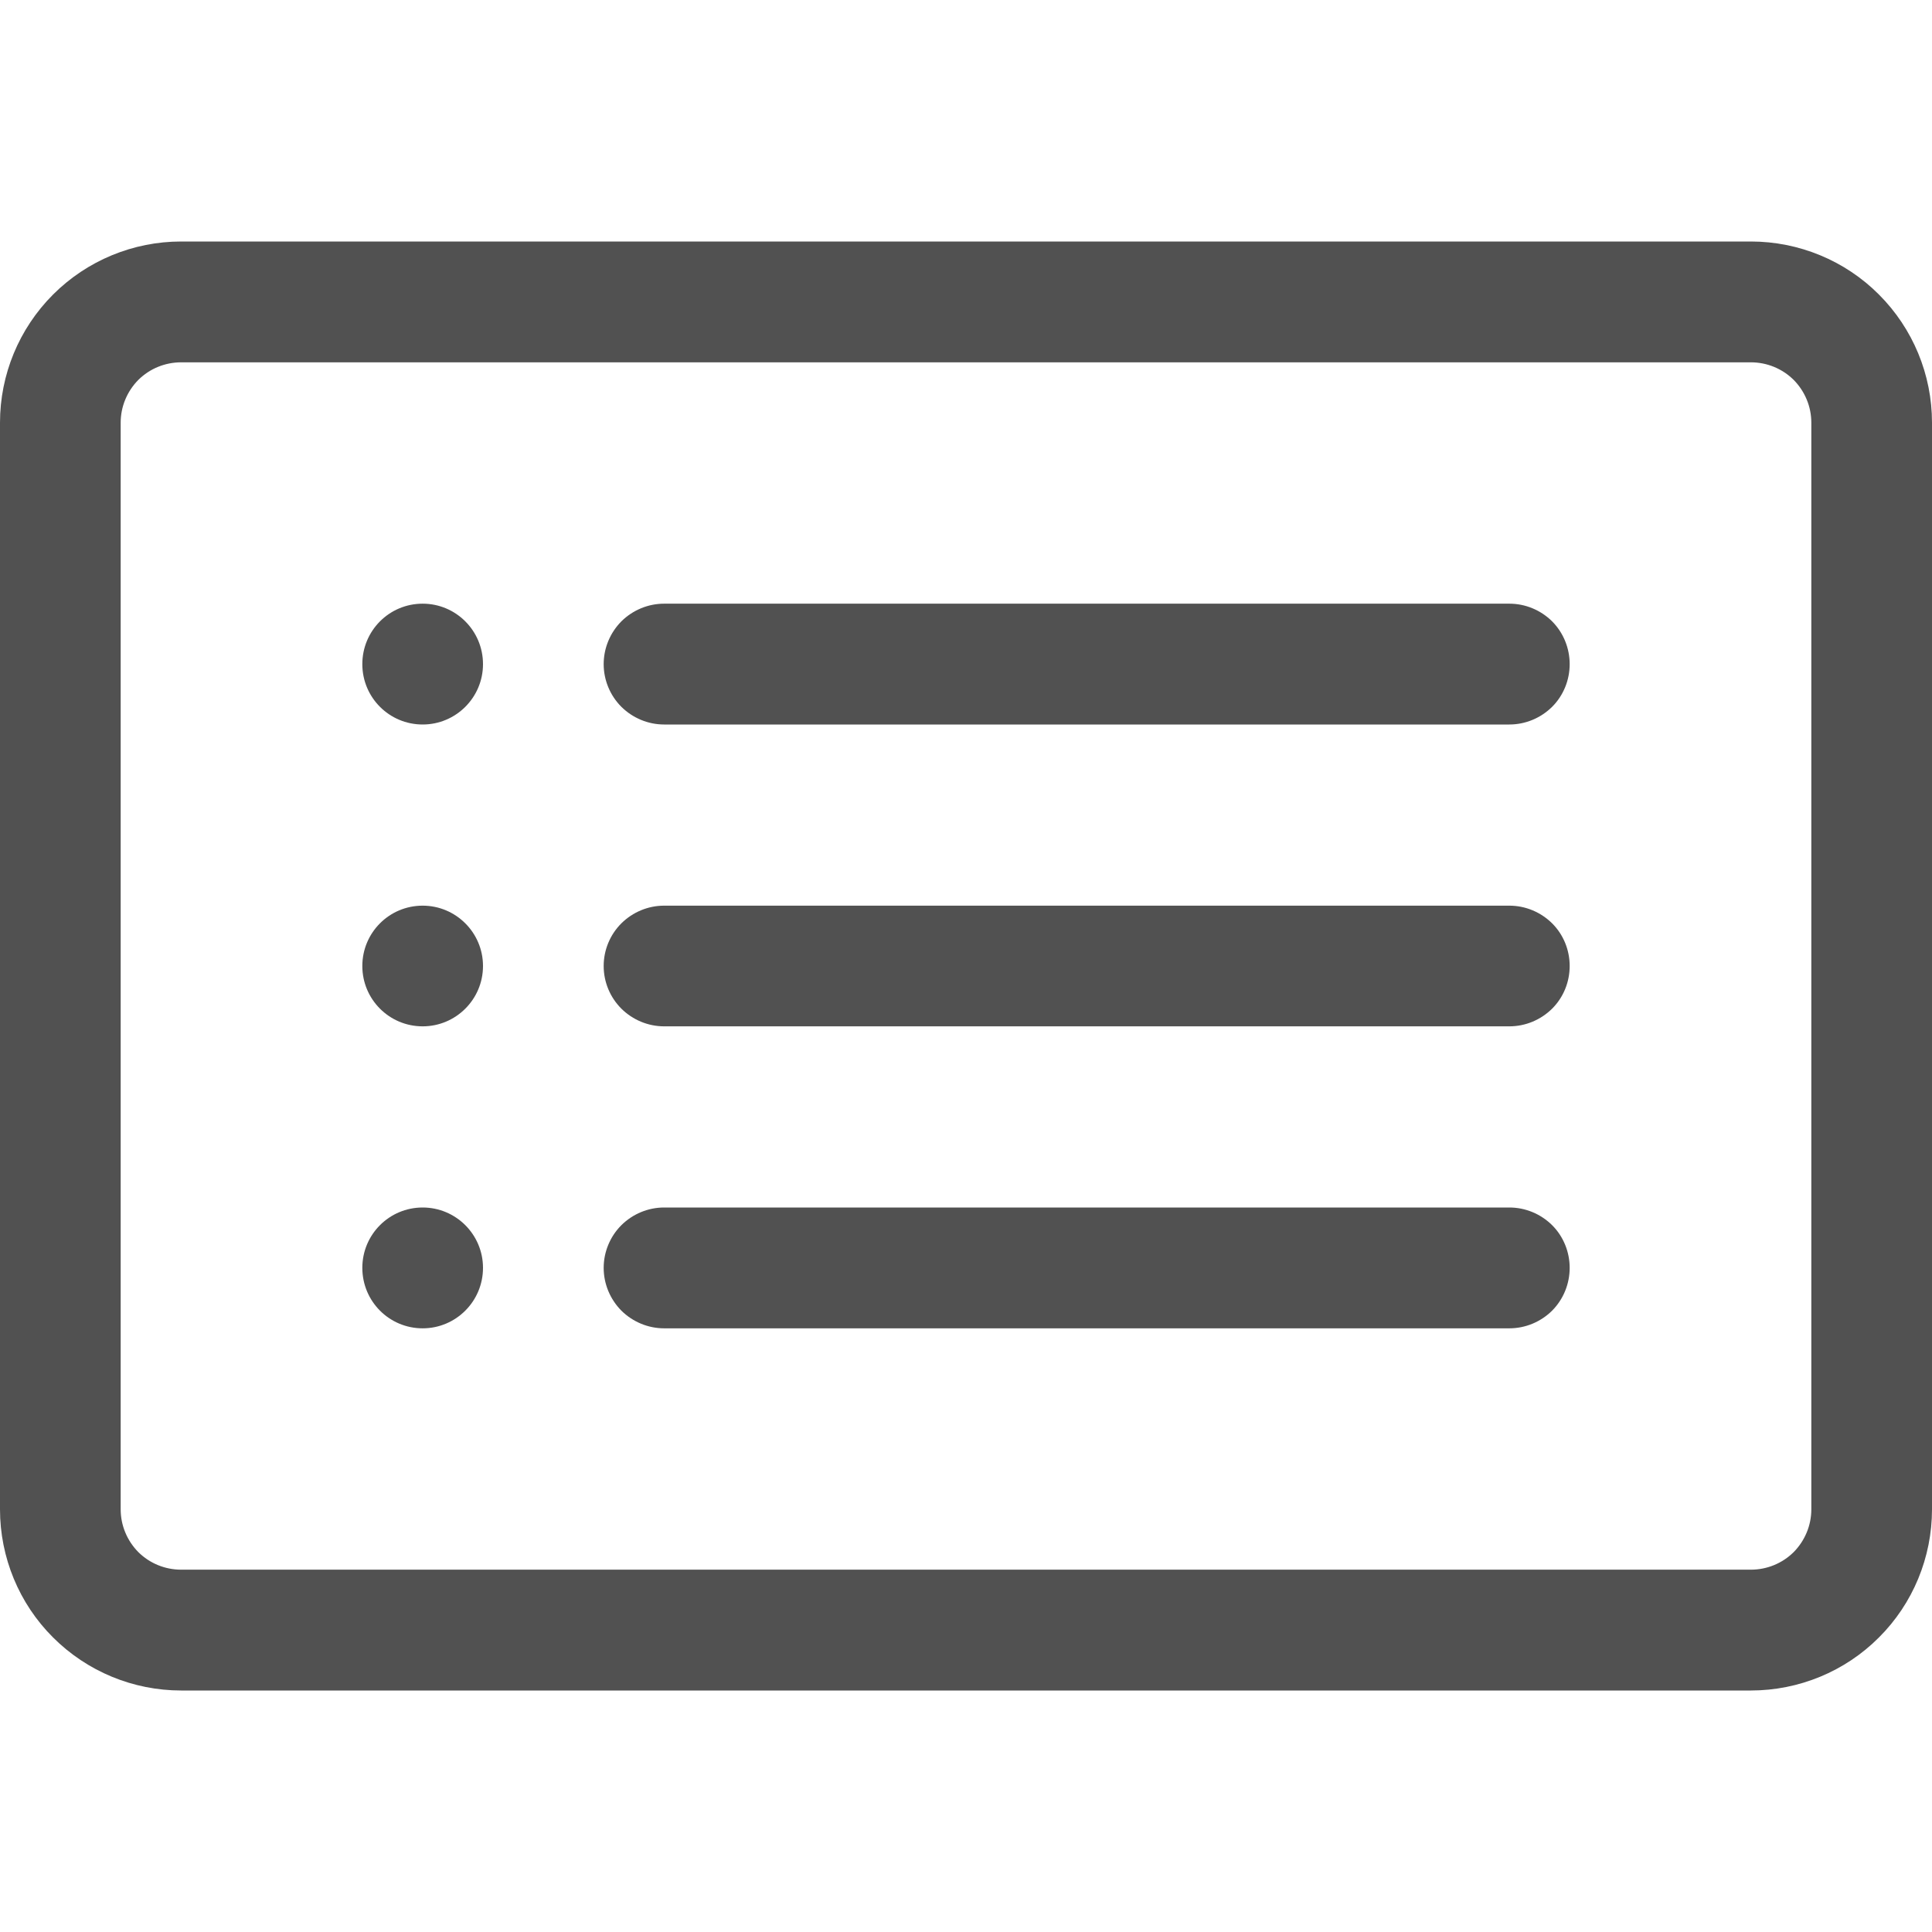 <svg width="13" height="13" viewBox="0 0 13 13" fill="none" xmlns="http://www.w3.org/2000/svg">
<g clip-path="url(#clip0)">
<path fill-rule="evenodd" clip-rule="evenodd" d="M11.781 2.438H1.219C1.111 2.438 1.008 2.48 0.931 2.556C0.855 2.633 0.812 2.736 0.812 2.844V10.156C0.812 10.264 0.855 10.367 0.931 10.444C1.008 10.52 1.111 10.562 1.219 10.562H11.781C11.889 10.562 11.992 10.52 12.069 10.444C12.145 10.367 12.188 10.264 12.188 10.156V2.844C12.188 2.736 12.145 2.633 12.069 2.556C11.992 2.48 11.889 2.438 11.781 2.438ZM1.219 1.625C0.896 1.625 0.586 1.753 0.357 1.982C0.128 2.211 0 2.521 0 2.844L0 10.156C0 10.479 0.128 10.79 0.357 11.018C0.586 11.247 0.896 11.375 1.219 11.375H11.781C12.104 11.375 12.415 11.247 12.643 11.018C12.872 10.79 13 10.479 13 10.156V2.844C13 2.521 12.872 2.211 12.643 1.982C12.415 1.753 12.104 1.625 11.781 1.625H1.219Z" fill="#515151"/>
<path fill-rule="evenodd" clip-rule="evenodd" d="M4.062 6.5C4.062 6.392 4.105 6.289 4.181 6.213C4.258 6.137 4.361 6.094 4.469 6.094H10.156C10.264 6.094 10.367 6.137 10.444 6.213C10.52 6.289 10.562 6.392 10.562 6.5C10.562 6.608 10.52 6.711 10.444 6.787C10.367 6.863 10.264 6.906 10.156 6.906H4.469C4.361 6.906 4.258 6.863 4.181 6.787C4.105 6.711 4.062 6.608 4.062 6.5ZM4.062 4.469C4.062 4.361 4.105 4.258 4.181 4.181C4.258 4.105 4.361 4.062 4.469 4.062H10.156C10.264 4.062 10.367 4.105 10.444 4.181C10.52 4.258 10.562 4.361 10.562 4.469C10.562 4.576 10.52 4.68 10.444 4.756C10.367 4.832 10.264 4.875 10.156 4.875H4.469C4.361 4.875 4.258 4.832 4.181 4.756C4.105 4.68 4.062 4.576 4.062 4.469ZM4.062 8.531C4.062 8.424 4.105 8.32 4.181 8.244C4.258 8.168 4.361 8.125 4.469 8.125H10.156C10.264 8.125 10.367 8.168 10.444 8.244C10.52 8.32 10.562 8.424 10.562 8.531C10.562 8.639 10.52 8.742 10.444 8.819C10.367 8.895 10.264 8.938 10.156 8.938H4.469C4.361 8.938 4.258 8.895 4.181 8.819C4.105 8.742 4.062 8.639 4.062 8.531Z" fill="#515151"/>
<path d="M2.844 4.875C3.068 4.875 3.25 4.693 3.25 4.469C3.25 4.244 3.068 4.062 2.844 4.062C2.619 4.062 2.438 4.244 2.438 4.469C2.438 4.693 2.619 4.875 2.844 4.875Z" fill="#515151"/>
<path d="M2.844 6.906C3.068 6.906 3.25 6.724 3.25 6.5C3.25 6.276 3.068 6.094 2.844 6.094C2.619 6.094 2.438 6.276 2.438 6.5C2.438 6.724 2.619 6.906 2.844 6.906Z" fill="#515151"/>
<path d="M2.844 8.938C3.068 8.938 3.25 8.756 3.25 8.531C3.25 8.307 3.068 8.125 2.844 8.125C2.619 8.125 2.438 8.307 2.438 8.531C2.438 8.756 2.619 8.938 2.844 8.938Z" fill="#515151"/>
</g>
<defs>
<clipPath id="clip0">
<rect width="13" height="13" fill="white"/>
</clipPath>
</defs>
</svg>
